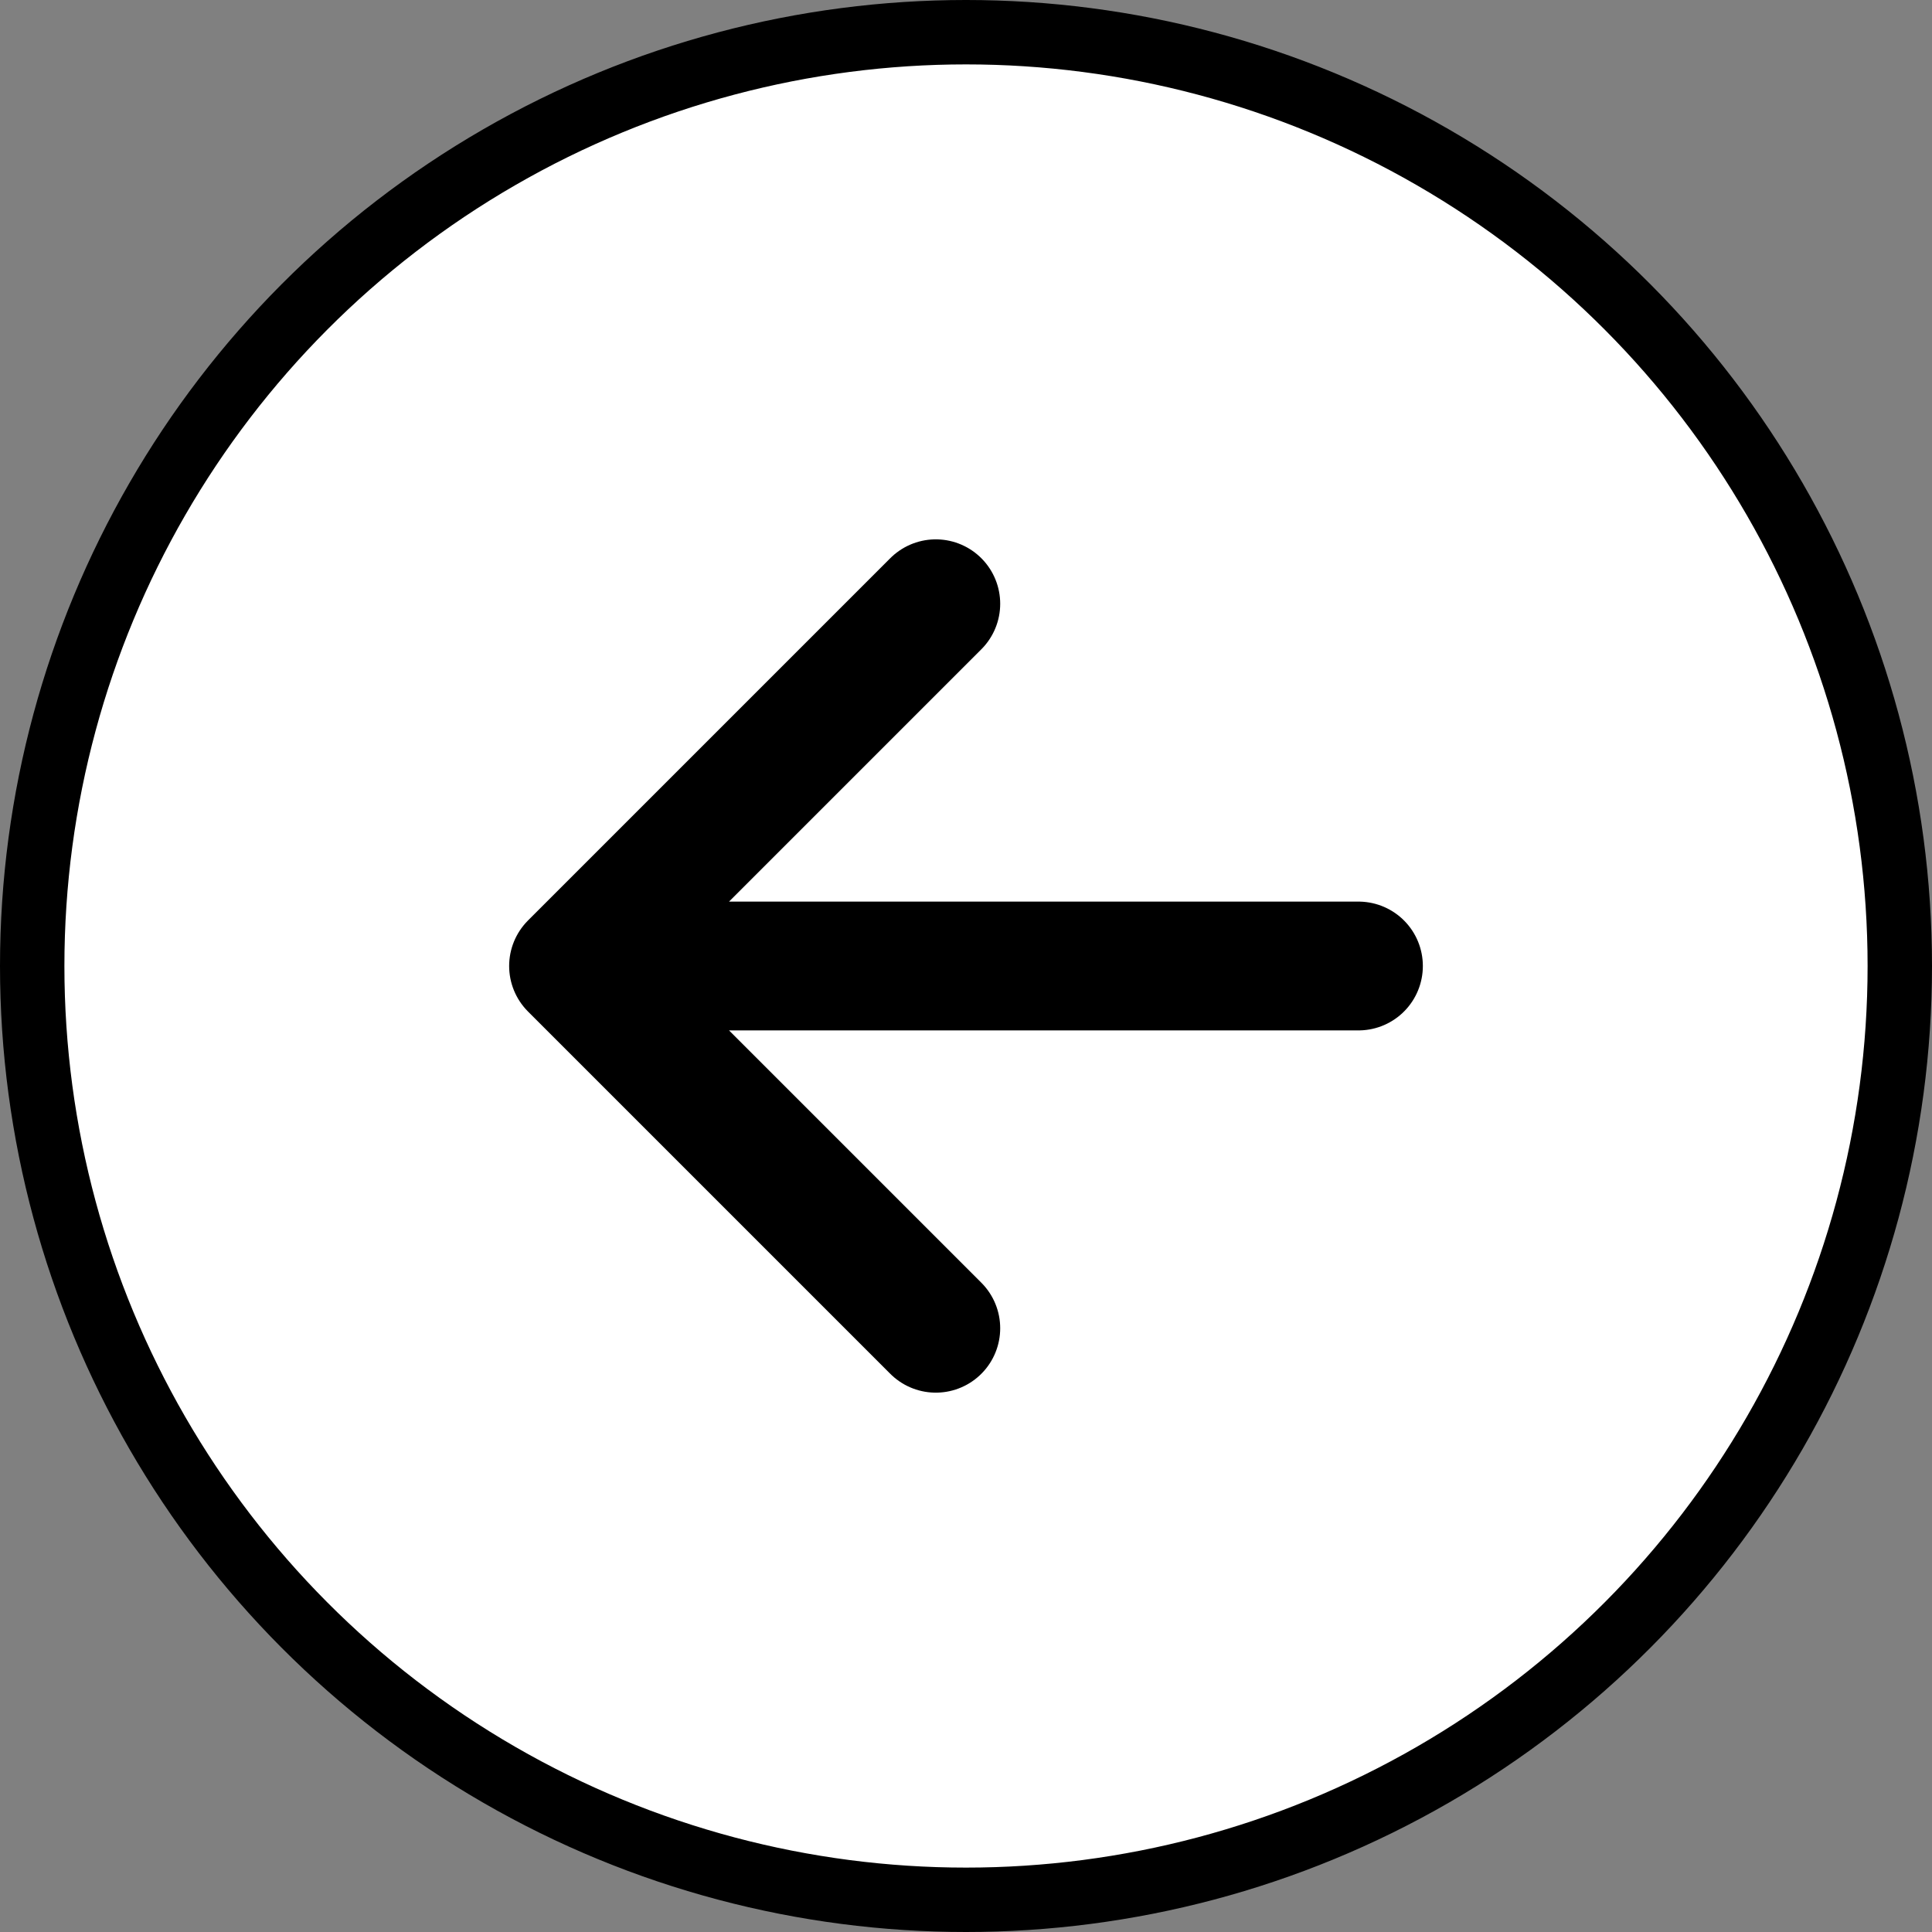 <svg width="30" height="30" viewBox="0 0 30 30" fill="none" xmlns="http://www.w3.org/2000/svg">
<rect x="0" y="0" width="30" height="30" fill="#808080" stroke="none"/>
<circle cx="15" cy="15" r="14.5" fill="white" stroke="black"/>
<path d="M14.531 20.625L8.906 15L14.531 9.375M9.688 15H21.094" stroke="black" stroke-width="2" stroke-linecap="round" stroke-linejoin="round"/>
</svg>

